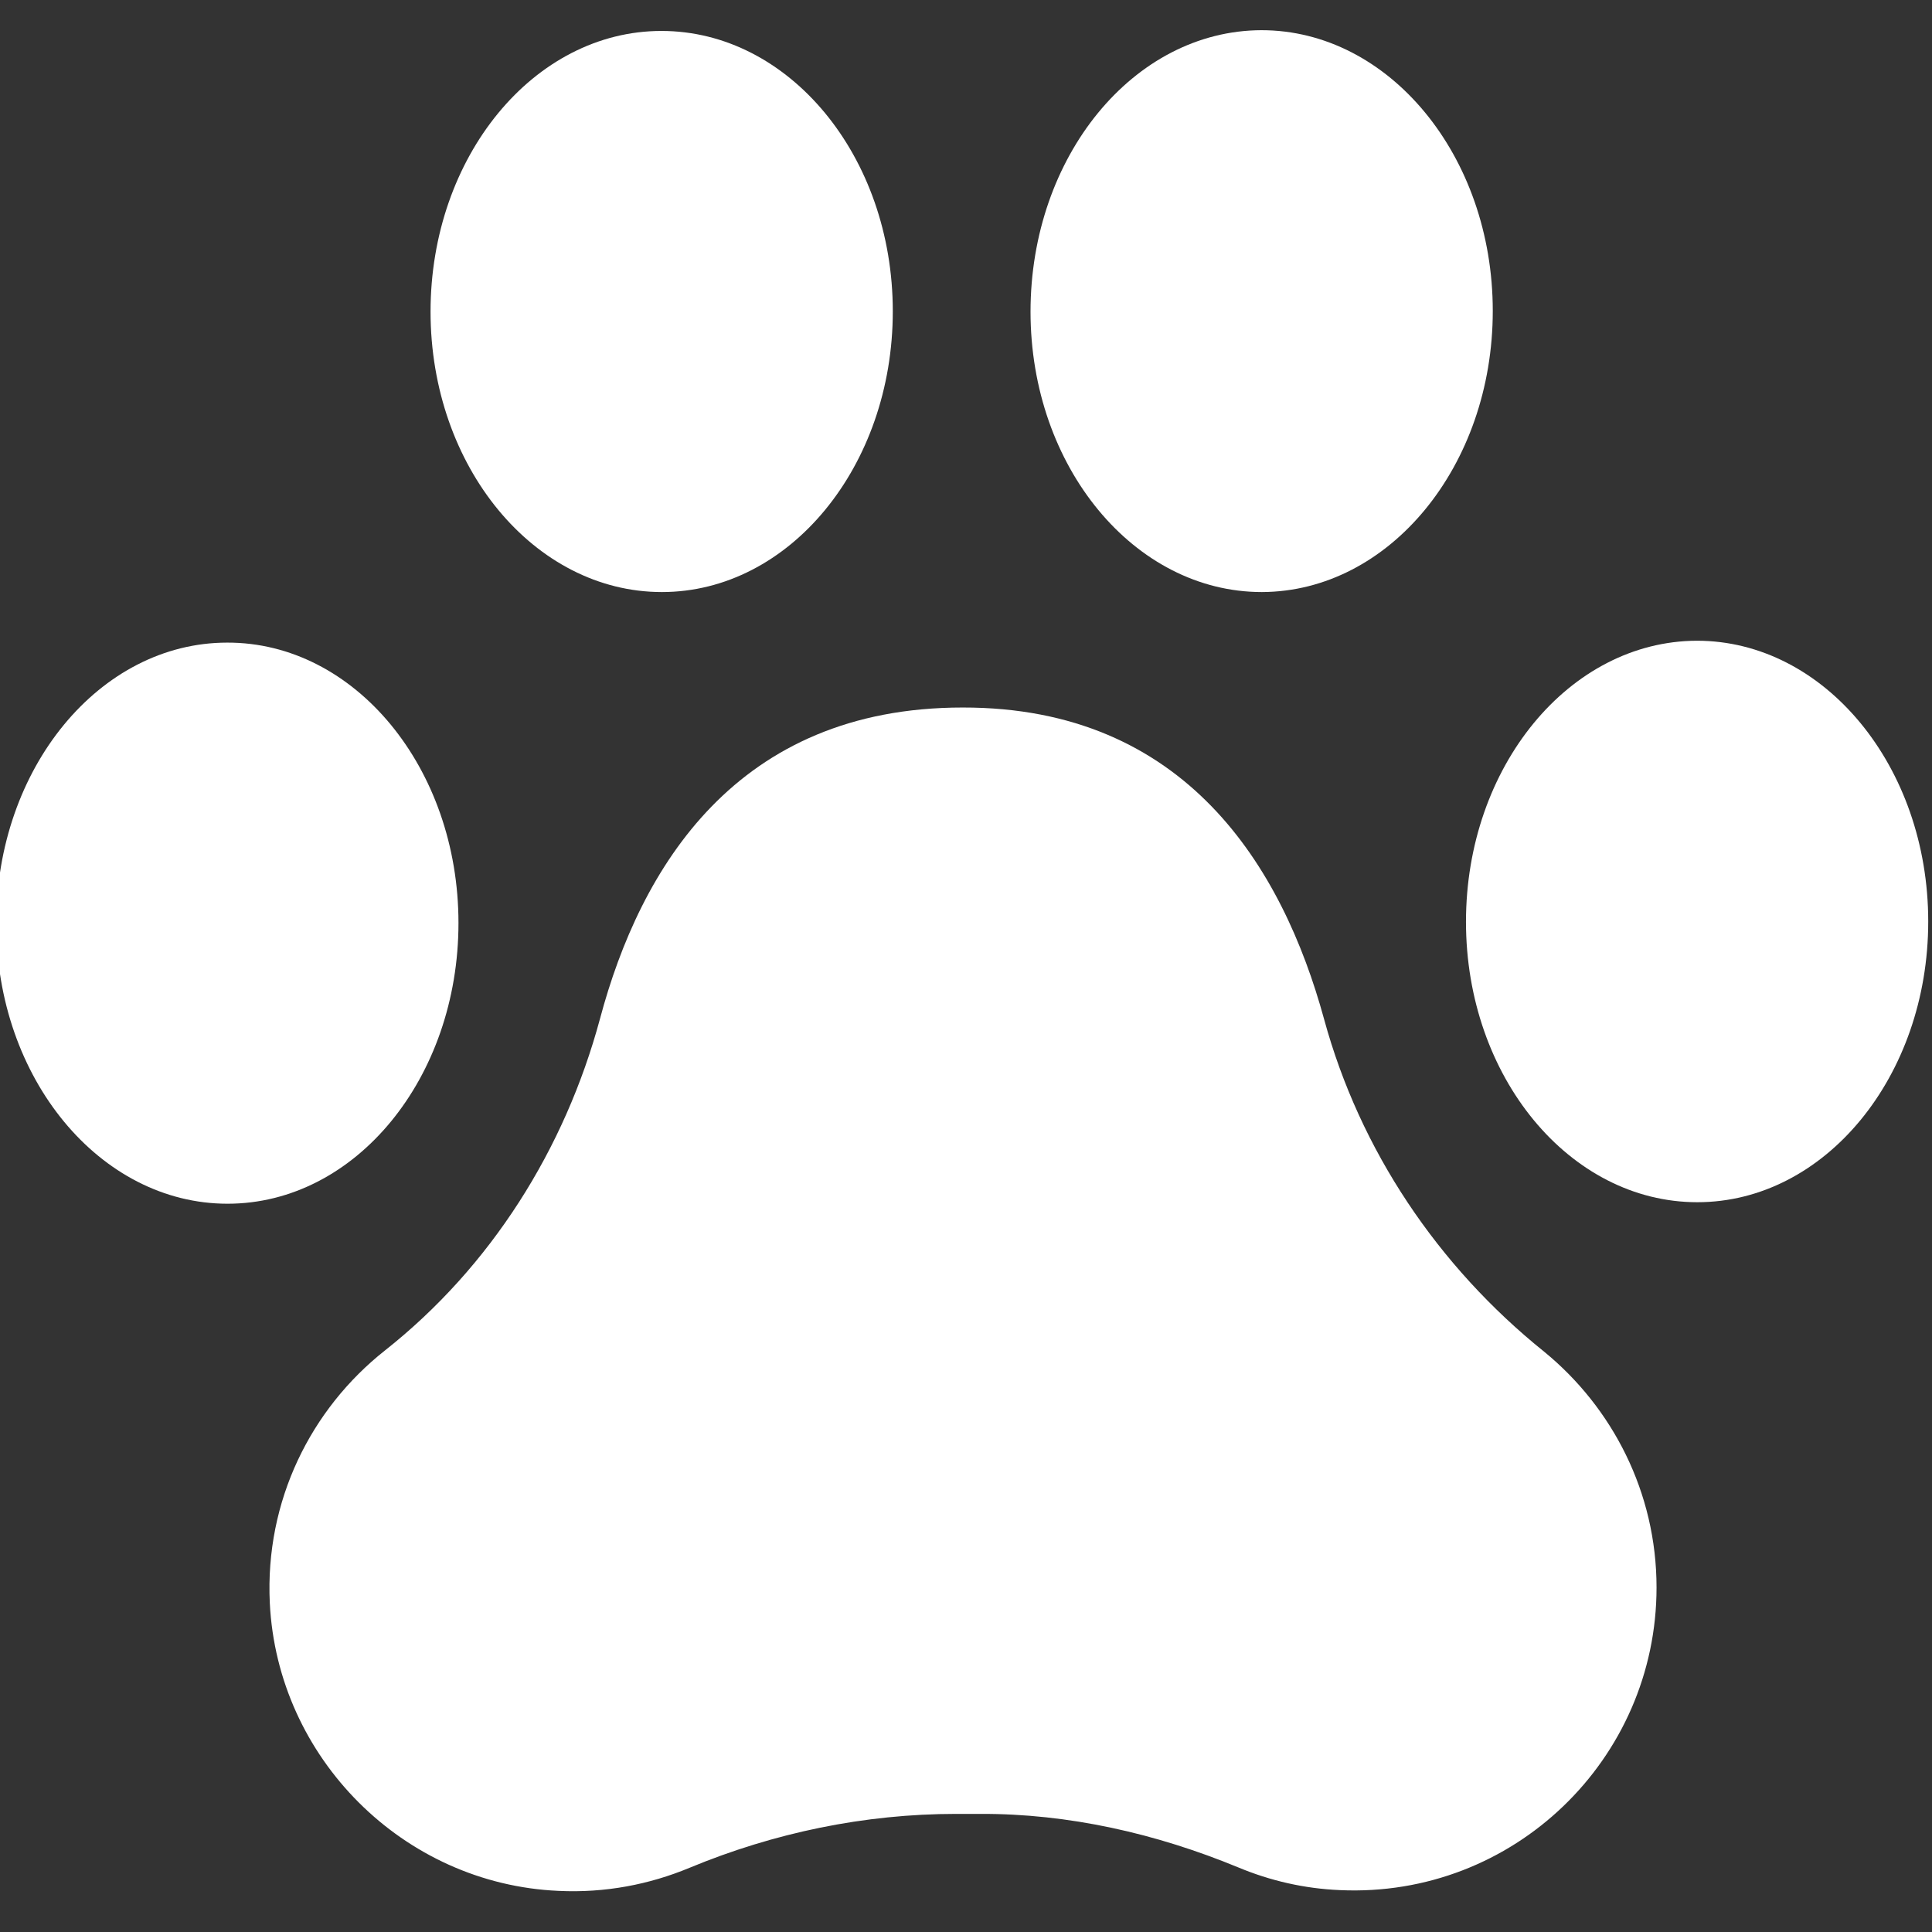 <?xml version="1.0" encoding="utf-8"?>
<!-- Generator: Adobe Illustrator 27.9.0, SVG Export Plug-In . SVG Version: 6.00 Build 0)  -->
<svg version="1.1" id="Layer_1" xmlns="http://www.w3.org/2000/svg" xmlns:xlink="http://www.w3.org/1999/xlink" x="0px" y="0px"
	 viewBox="0 0 512 512" style="enable-background:new 0 0 512 512;" xml:space="preserve">
<rect x="0" y="0" width="512" height="512" fill="#333333" stroke="none"/>
<style type="text/css">
	.st0{display:none;}
	.st1{display:inline;}
	.st2{fill:#FFFFFF;}
</style>
<g transform="translate(1 1)" class="st0">
	<g class="st1">
		<g>
			<path class="st2" d="M84.2,136.1c-5.1,0-8.5,3.4-8.5,8.5c0,5.1,3.4,8.5,8.5,8.5c5.1,0,8.5-3.4,8.5-8.5
				C92.7,139.5,89.3,136.1,84.2,136.1z"/>
			<path class="st2" d="M505.8,309.5c-2.5-1.7-5.9-1.7-8.5-0.8c-0.8,0-1.7,0.8-3.4,0.8c1.7-5.1,3.4-11,5.1-15.3l1.7-3.4
				c9.4-19.5,11.9-40.8,9.4-64.6c-3.4-32.3-39.1-55.2-68.8-56.1c-23.6-0.8-43.8,12.1-56.3,35c-11-6.1-23.6-9.5-37.2-9.5h-67.1
				c-1.7,0-43.4-4.3-43.4-51c0-56.1-33.1-73.1-38.3-75.6c-31.2-16.9-55.8-6.9-65-1.7c-2.4-1.6-5-3.1-7.7-4.3c0.3-3,0.4-6.2,0.4-9.3
				c0-22.9-7.6-42.5-20.4-51.8c-3.4-2.5-6.8-2.5-10.2,0C85.5,10,79.8,24,77.3,37.7c-11.3-6.6-22.6-9.7-33-7.9
				c-3.4,0-5.9,3.4-6.8,6.8c-3,21.3,11,43.3,28.6,56.2c-11.2,17.7-23.1,35.5-36.2,50.9l-8.4,9.9c-0.9,0.5-1.8,1.1-2.7,2l-8.5,9.4
				C-5,182.9-4.2,209.2,12,225.4c3.9,3.9,8.5,7,13.5,9.3c18.4,9.1,41.3,4.7,56.2-10.2l7.6-7.6c2.5-2.5,5.9-3.4,10.2-2.5
				c3.4,0.8,6.8,4.3,7.6,7.6l39.9,127.5L99.2,470c-50.1-14.9-81.6-31.7-85.6-33.8c-1.7-2.5-5.1-3.4-7.6-2.5
				c-3.4,0.8-5.9,3.4-6.8,6.8s0.8,7.6,3.4,9.4c1,0.5,36.9,20.4,95.3,37.2c0.9,0.8,2,1.4,3.3,1.9c19.5,5.1,40.8,10.2,61.2,13.6
				c0.8,0,0.8,0,1.7,0c0.5,0,1-0.1,1.5-0.2c28.6,4.8,60.1,7.8,93.7,7.8c45.6,0,95.4-5.8,147-21.1c0.8,0,1.7,0,2.6-0.2
				c17-5.1,35.7-11.9,54.4-19.5c1.1-0.5,2.1-1.2,2.9-2c12.6-5.5,25.3-11.6,37.9-18.4c4.3-1.7,5.9-6.8,3.4-11
				c-1.7-4.3-6.8-5.9-11-3.4c-10.8,5.6-21.5,10.8-32.1,15.5l-40.1-103v-74.8c0-8.8-1.5-17.3-4.2-25.2c7.4-18,15.4-25.8,19.5-25.8
				c5.1,0,9.4,5.1,10.2,11c0.8,11.9-0.8,24.6-7.6,38.2l-0.8,1.7c-11.9,37.4-10.2,65.5,5.9,79.9c6.8,6.8,16.2,10.2,26.4,10.2
				c9.4,0,20.4-2.5,31.5-7.6c3.4-1.7,5.1-4.3,5.1-7.6v-30.6C510.1,313.8,508.4,311.2,505.8,309.5z M303.5,306.1h-22.1l5.1-25.5h11.9
				L303.5,306.1z M305.2,263.6h-25.5h-34c-5.1,0-8.5-3.4-8.5-8.5v-42.5h42.5h59.5v42.5c0,5.1-3.4,8.5-8.5,8.5L305.2,263.6
				L305.2,263.6z M191.3,83.4c0,0.8,0.8,0.8,0.8,0.8c1.7,0.8,28.9,12.7,28.9,60.3c0,23.8,8.5,40.8,20.4,51h-12.7h-8.5l-46.7-66.3
				c-9.4-13.6-17-28.9-24.6-45v-1.7c-0.8-0.8-0.8-2.5-1.7-3.4C154.8,75.8,170.9,72.4,191.3,83.4z M101.2,20.5
				c5.1,7.6,8.5,19.5,8.5,32.3c0,13.6-3.4,25.5-8.5,33.1c-3.5-4.6-6.1-11.6-7.5-19.6c-0.6-4.1-0.9-8.2-1-12.7
				C92.9,40.4,96.2,28,101.2,20.5z M54.5,46.9c6.8,0.8,14.5,4.3,21.3,10.2c0,2.7,0.2,5.3,0.5,7.9c0.3,3.3,0.9,6.5,1.6,9.6
				c-1,1-1.7,1.8-2.3,3c-0.3,0.5-0.6,0.9-0.9,1.4C63.7,69.6,56.2,57.8,54.5,46.9z M33.1,219.6c-2.5-1.1-4.9-2.5-7-4.2c0,0,0,0-0.1,0
				c-0.3-0.3-0.6-0.5-0.9-0.8c-0.1-0.1-0.3-0.3-0.4-0.4c-0.2-0.2-0.4-0.4-0.6-0.6c-0.2-0.2-0.4-0.4-0.6-0.6
				c-0.1-0.1-0.2-0.2-0.3-0.4c-0.2-0.2-0.5-0.5-0.7-0.8c-0.1-0.1-0.2-0.2-0.3-0.4c-0.1-0.2-0.2-0.3-0.4-0.5
				c-8-10.2-7.4-24.7,1.3-34.1l4.3-5.1c10.9,3.4,34.3,15.9,38.9,41.7C56.8,221.6,43.9,223.8,33.1,219.6z M175.5,487l50.7-129.9H346
				L395,474.7C313.6,497.4,237.7,496.5,175.5,487z M447.2,456.6c-12.7,5.1-25.5,9.4-38.3,13.6l-51-124.9c-0.8-3.4-4.3-5.1-7.6-5.1
				H219.4c-3.4,0-6.8,1.7-7.6,5.1l-53.5,138.5c-13.8-2.4-27.6-5.6-41.4-8.9c-0.6-0.2-1.3-0.3-1.9-0.5L165,352c0.8-1.7,0.8-4.3,0-5.9
				l-41.6-130.9c-3.4-9.4-11-16.2-20.4-18.7c-7.5-2-15.6-0.3-22,4.1c-8.3-24-29.1-36.9-42.2-43l3-3.6c15.8-17.4,28.7-37.7,40.6-56.8
				c0.7-0.5,1.4-1.1,1.9-1.8l1.1-1.8c2,3.2,4.2,6,6.7,8.5c1.1,1.3,2.2,2.4,3.3,3.5c2.8,2.1,6.3,2.5,8.8,1c0.7-0.3,1.5-0.7,2.2-1
				c7.1-5.2,12.7-13.7,16.2-24.1c3.9,2.5,7.7,5.7,9.3,9.7l0.8,0.8c7.6,16.2,16.2,32.3,26.4,47.6l49.3,69.7c1.7,1.7,4.3,3.4,6.8,3.4
				h0.8h4.3v42.5c0,14.5,11,25.5,25.5,25.5h23.5l-6.5,32.3c0,2.5,0,5.1,1.7,6.8c1.7,2.5,4.3,3.4,6.8,3.4h42.5c2.5,0,5.1-0.8,6.8-3.4
				c1.7-1.7,2.5-4.3,1.7-6.8l-6.5-32.3h15c14.5,0,25.5-11,25.5-25.5v-41.6c28.2,4.8,49.3,29,49.3,58.6v76.5c0,1.7,0.8,2.5,0.8,3.4
				L447.2,456.6z M475.2,320.6c0.8,2.5,1.7,3.4,4.3,5.1c2.5,1.7,4.3,1.7,6.8,1.7h1.7c1.7,0,3.4-0.8,5.1-0.8V341
				c-6.8,2.5-13.6,4.3-19.5,4.3c-6,0-11-2.5-15.3-5.9c-11-10.2-11.9-32.3-1.7-62l0.8-0.8c7.6-16.2,10.2-31.5,8.5-46.7
				c-1.7-14.5-13.6-25.5-27.2-25.5c-10.1,0-19.4,7.5-28.7,23.4c-3.5-4.9-7.6-9.4-12.1-13.3c6.8-13.6,20.4-28,41.6-27.1
				c22.1,0,50.1,18.7,52.7,40.8c2.5,20.4,0,38.3-7.6,55.2v0.8l-1.7,4.3C477.8,302.7,474.4,313.8,475.2,320.6z"/>
		</g>
	</g>
</g>
<g>
	<path class="st2" d="M439,420.7c0,45.5-37.9,82.3-83.9,80.2c-9.5-0.4-18.5-2.5-26.9-6c-21.8-9-45-14.3-68.5-14.2h-6.3
		c-24.3,0-48.3,5-70.7,14.3c-10.6,4.4-22.3,6.7-34.7,6.1c-41.1-1.8-74.5-35.2-76.5-76.3c-1.3-27.1,10.9-51.4,30.5-66.9
		c28.1-22.2,47.7-53.4,57-87.9c10.7-40.1,36.2-82.5,96.1-82.5c59.2-0.1,84.8,42.4,95.8,82.6c9.5,34.8,30.2,65.5,58.3,88.1
		C427.3,373,439,395.5,439,420.7z"/>
	<path class="st2" d="M121.5,244.6c0,41.1-27.3,74.4-61.2,74.4C26.5,319-1,285.8-1,244.7c0-41.1,27.4-74.4,61.2-74.4
		C94,170.2,121.5,203.5,121.5,244.6z"/>
	<path class="st2" d="M236.6,82.5c0,41.1-27.4,74.4-61.2,74.4c-33.8,0-61.3-33.2-61.3-74.3c0-41.1,27.4-74.4,61.2-74.4
		C209.1,8.2,236.6,41.4,236.6,82.5z"/>
	<path class="st2" d="M511,244.2c0,41.1-27.4,74.4-61.2,74.4c-33.8,0-61.3-33.2-61.3-74.3c0-41.1,27.4-74.4,61.2-74.5
		C483.5,169.8,511,203.1,511,244.2z"/>
	<path class="st2" d="M395.6,82.4c0,41.1-27.4,74.4-61.2,74.5c-33.8,0-61.3-33.2-61.3-74.3S300.4,8.1,334.3,8
		C368.1,8,395.6,41.3,395.6,82.4z"/>
</g>
</svg>
